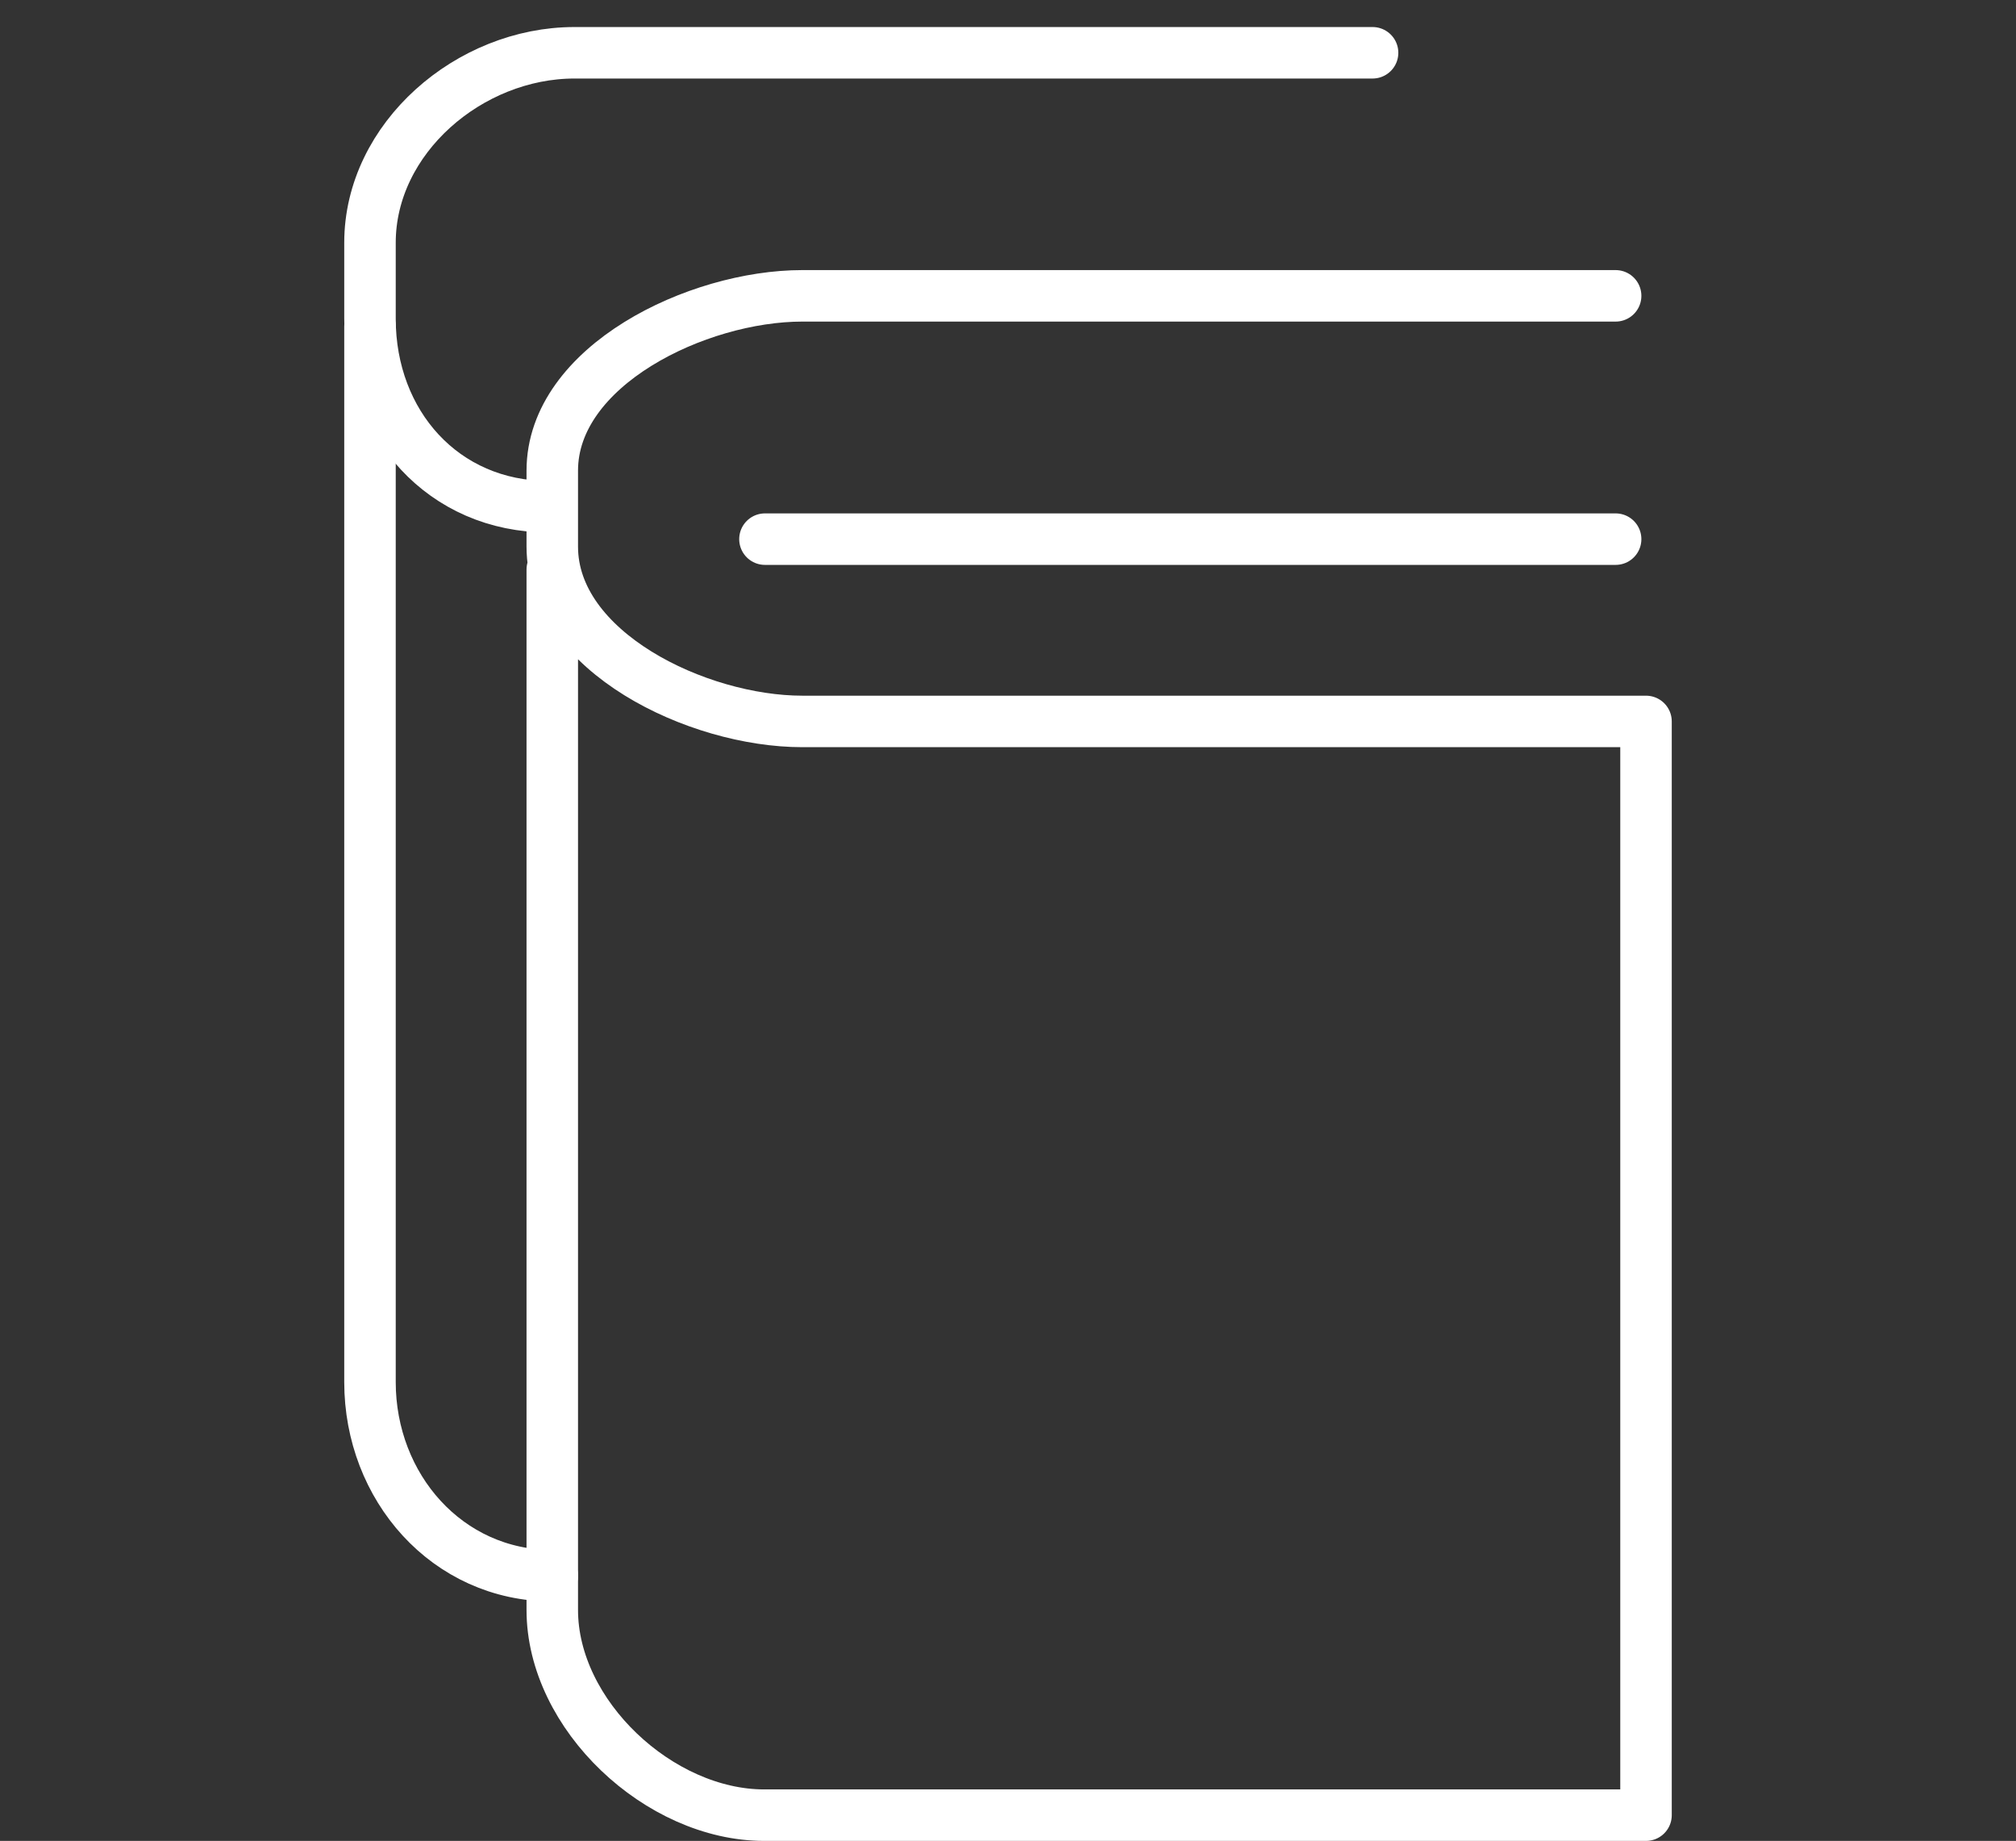 <?xml version="1.0" encoding="UTF-8"?>
<svg xmlns="http://www.w3.org/2000/svg" version="1.1" viewBox="0 0 783 715">
  <rect x="0" y="0" width="783" height="715" fill="#333333" stroke="none"/>
  <defs>
    <style>
      .cls-1 {
        fill: none;
        stroke: #fff;
        stroke-linecap: round;
        stroke-linejoin: round;
        stroke-width: 20px;
      }
    </style>
  </defs>
  <!-- Generator: Adobe Illustrator 28.6.0, SVG Export Plug-In . SVG Version: 1.2.0 Build 709)  -->
  <g>
    <g id="Livello_1">
      <g id="Livello_1-2" data-name="Livello_1">
        <g id="Livello_1-2">
          <g id="Livello_1-2-2" data-name="Livello_1-2">
            <path class="cls-1" d="M214.5,221.2v404.1c0,40.8,41.6,79.7,82.3,79.7h342.5v-424.8h-327.7c-40.7,0-97.1-27.1-97.1-67.9v-29.5c0-40.7,56.3-67.9,97.1-67.9h315.9"/>
            <path class="cls-1" d="M213,196.8c-40.8,0-69.3-32.2-69.3-73v-29.5c0-40.7,38.7-73.8,79.4-73.8h310"/>
            <path class="cls-1" d="M143.7,126.8v410c0,40.8,30,75.2,70.8,75.2"/>
            <line class="cls-1" x1="297.1" y1="209.4" x2="627.5" y2="209.4"/>
          </g>
        </g>
      </g>
    </g>
  </g>
</svg>